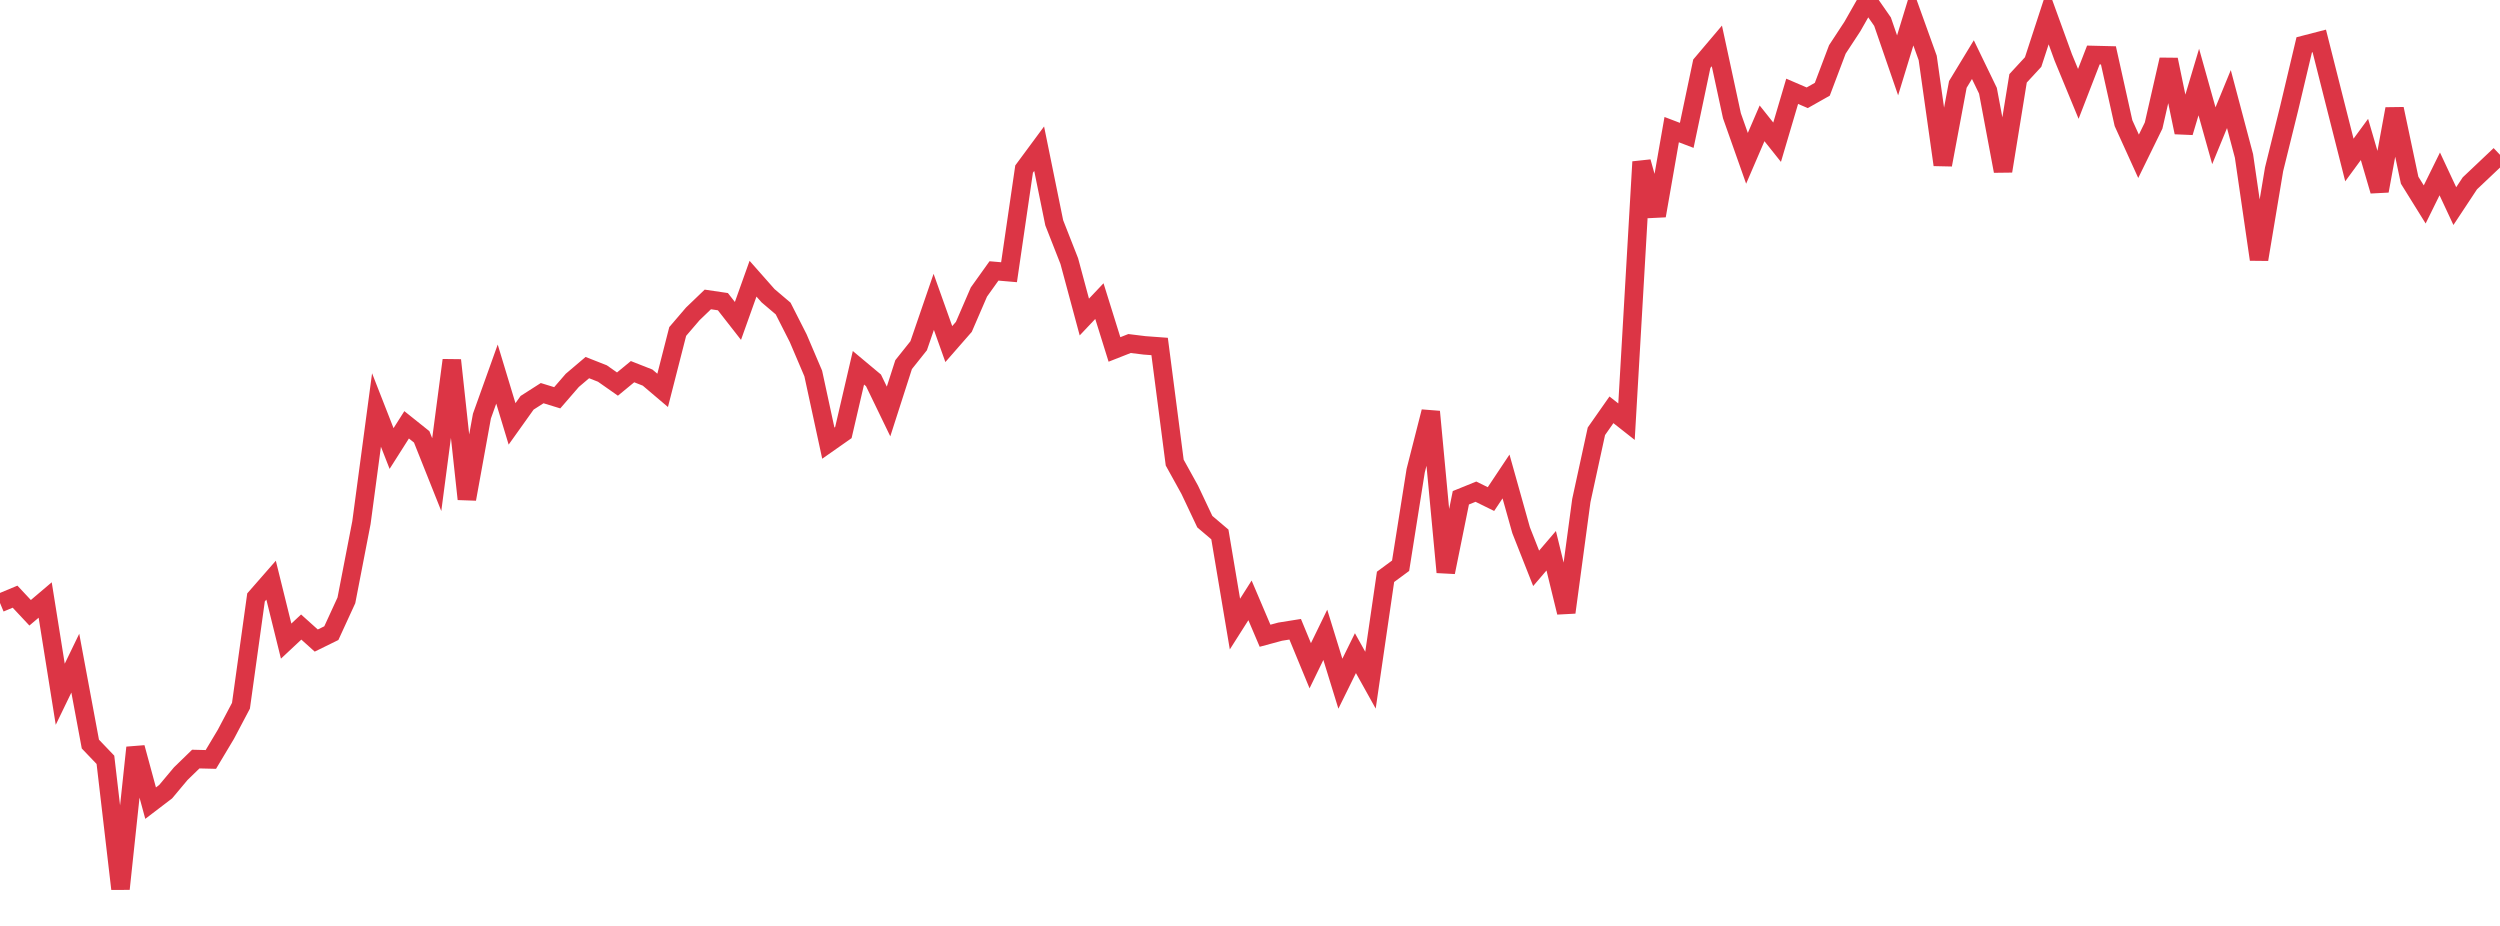 <?xml version="1.0" standalone="no"?>
<!DOCTYPE svg PUBLIC "-//W3C//DTD SVG 1.1//EN" "http://www.w3.org/Graphics/SVG/1.1/DTD/svg11.dtd">
<svg width="135" height="50" viewBox="0 0 135 50" preserveAspectRatio="none" class="sparkline" xmlns="http://www.w3.org/2000/svg"
xmlns:xlink="http://www.w3.org/1999/xlink"><path  class="sparkline--line" d="M 0 32.56 L 0 32.56 L 0.813 32.22 L 1.627 33.09 L 2.44 32.4 L 3.253 37.49 L 4.066 35.81 L 4.88 40.18 L 5.693 41.03 L 6.506 48 L 7.319 40.37 L 8.133 43.37 L 8.946 42.75 L 9.759 41.78 L 10.572 40.99 L 11.386 41.01 L 12.199 39.65 L 13.012 38.11 L 13.825 32.26 L 14.639 31.33 L 15.452 34.62 L 16.265 33.86 L 17.078 34.59 L 17.892 34.19 L 18.705 32.42 L 19.518 28.22 L 20.331 22.14 L 21.145 24.22 L 21.958 22.94 L 22.771 23.59 L 23.584 25.63 L 24.398 19.45 L 25.211 26.95 L 26.024 22.47 L 26.837 20.2 L 27.651 22.89 L 28.464 21.75 L 29.277 21.23 L 30.09 21.48 L 30.904 20.54 L 31.717 19.85 L 32.53 20.17 L 33.343 20.74 L 34.157 20.07 L 34.97 20.39 L 35.783 21.08 L 36.596 17.9 L 37.41 16.95 L 38.223 16.17 L 39.036 16.29 L 39.849 17.33 L 40.663 15.05 L 41.476 15.97 L 42.289 16.66 L 43.102 18.26 L 43.916 20.17 L 44.729 23.93 L 45.542 23.36 L 46.355 19.86 L 47.169 20.54 L 47.982 22.22 L 48.795 19.69 L 49.608 18.67 L 50.422 16.3 L 51.235 18.58 L 52.048 17.65 L 52.861 15.77 L 53.675 14.63 L 54.488 14.7 L 55.301 9.13 L 56.114 8.03 L 56.928 12.03 L 57.741 14.1 L 58.554 17.12 L 59.367 16.26 L 60.181 18.87 L 60.994 18.55 L 61.807 18.65 L 62.62 18.71 L 63.434 24.98 L 64.247 26.45 L 65.06 28.17 L 65.873 28.86 L 66.687 33.7 L 67.5 32.42 L 68.313 34.33 L 69.127 34.11 L 69.94 33.98 L 70.753 35.95 L 71.566 34.28 L 72.38 36.92 L 73.193 35.27 L 74.006 36.73 L 74.819 31.15 L 75.633 30.55 L 76.446 25.42 L 77.259 22.23 L 78.072 30.9 L 78.886 26.88 L 79.699 26.55 L 80.512 26.95 L 81.325 25.73 L 82.139 28.63 L 82.952 30.69 L 83.765 29.74 L 84.578 33.07 L 85.392 27.03 L 86.205 23.29 L 87.018 22.13 L 87.831 22.77 L 88.645 8.74 L 89.458 11.65 L 90.271 7 L 91.084 7.31 L 91.898 3.44 L 92.711 2.48 L 93.524 6.25 L 94.337 8.55 L 95.151 6.66 L 95.964 7.68 L 96.777 4.93 L 97.59 5.28 L 98.404 4.82 L 99.217 2.67 L 100.03 1.43 L 100.843 0 L 101.657 1.17 L 102.47 3.53 L 103.283 0.87 L 104.096 3.13 L 104.91 8.9 L 105.723 4.56 L 106.536 3.22 L 107.349 4.9 L 108.163 9.24 L 108.976 4.23 L 109.789 3.35 L 110.602 0.86 L 111.416 3.1 L 112.229 5.07 L 113.042 2.97 L 113.855 2.99 L 114.669 6.65 L 115.482 8.44 L 116.295 6.78 L 117.108 3.22 L 117.922 7.15 L 118.735 4.43 L 119.548 7.33 L 120.361 5.35 L 121.175 8.42 L 121.988 14.01 L 122.801 9.14 L 123.614 5.85 L 124.428 2.42 L 125.241 2.21 L 126.054 5.43 L 126.867 8.64 L 127.681 7.53 L 128.494 10.31 L 129.307 5.88 L 130.12 9.73 L 130.934 11.04 L 131.747 9.39 L 132.56 11.13 L 133.373 9.9 L 134.187 9.13 L 135 8.36" fill="none" stroke-width="1" stroke="#dc3545"></path></svg>